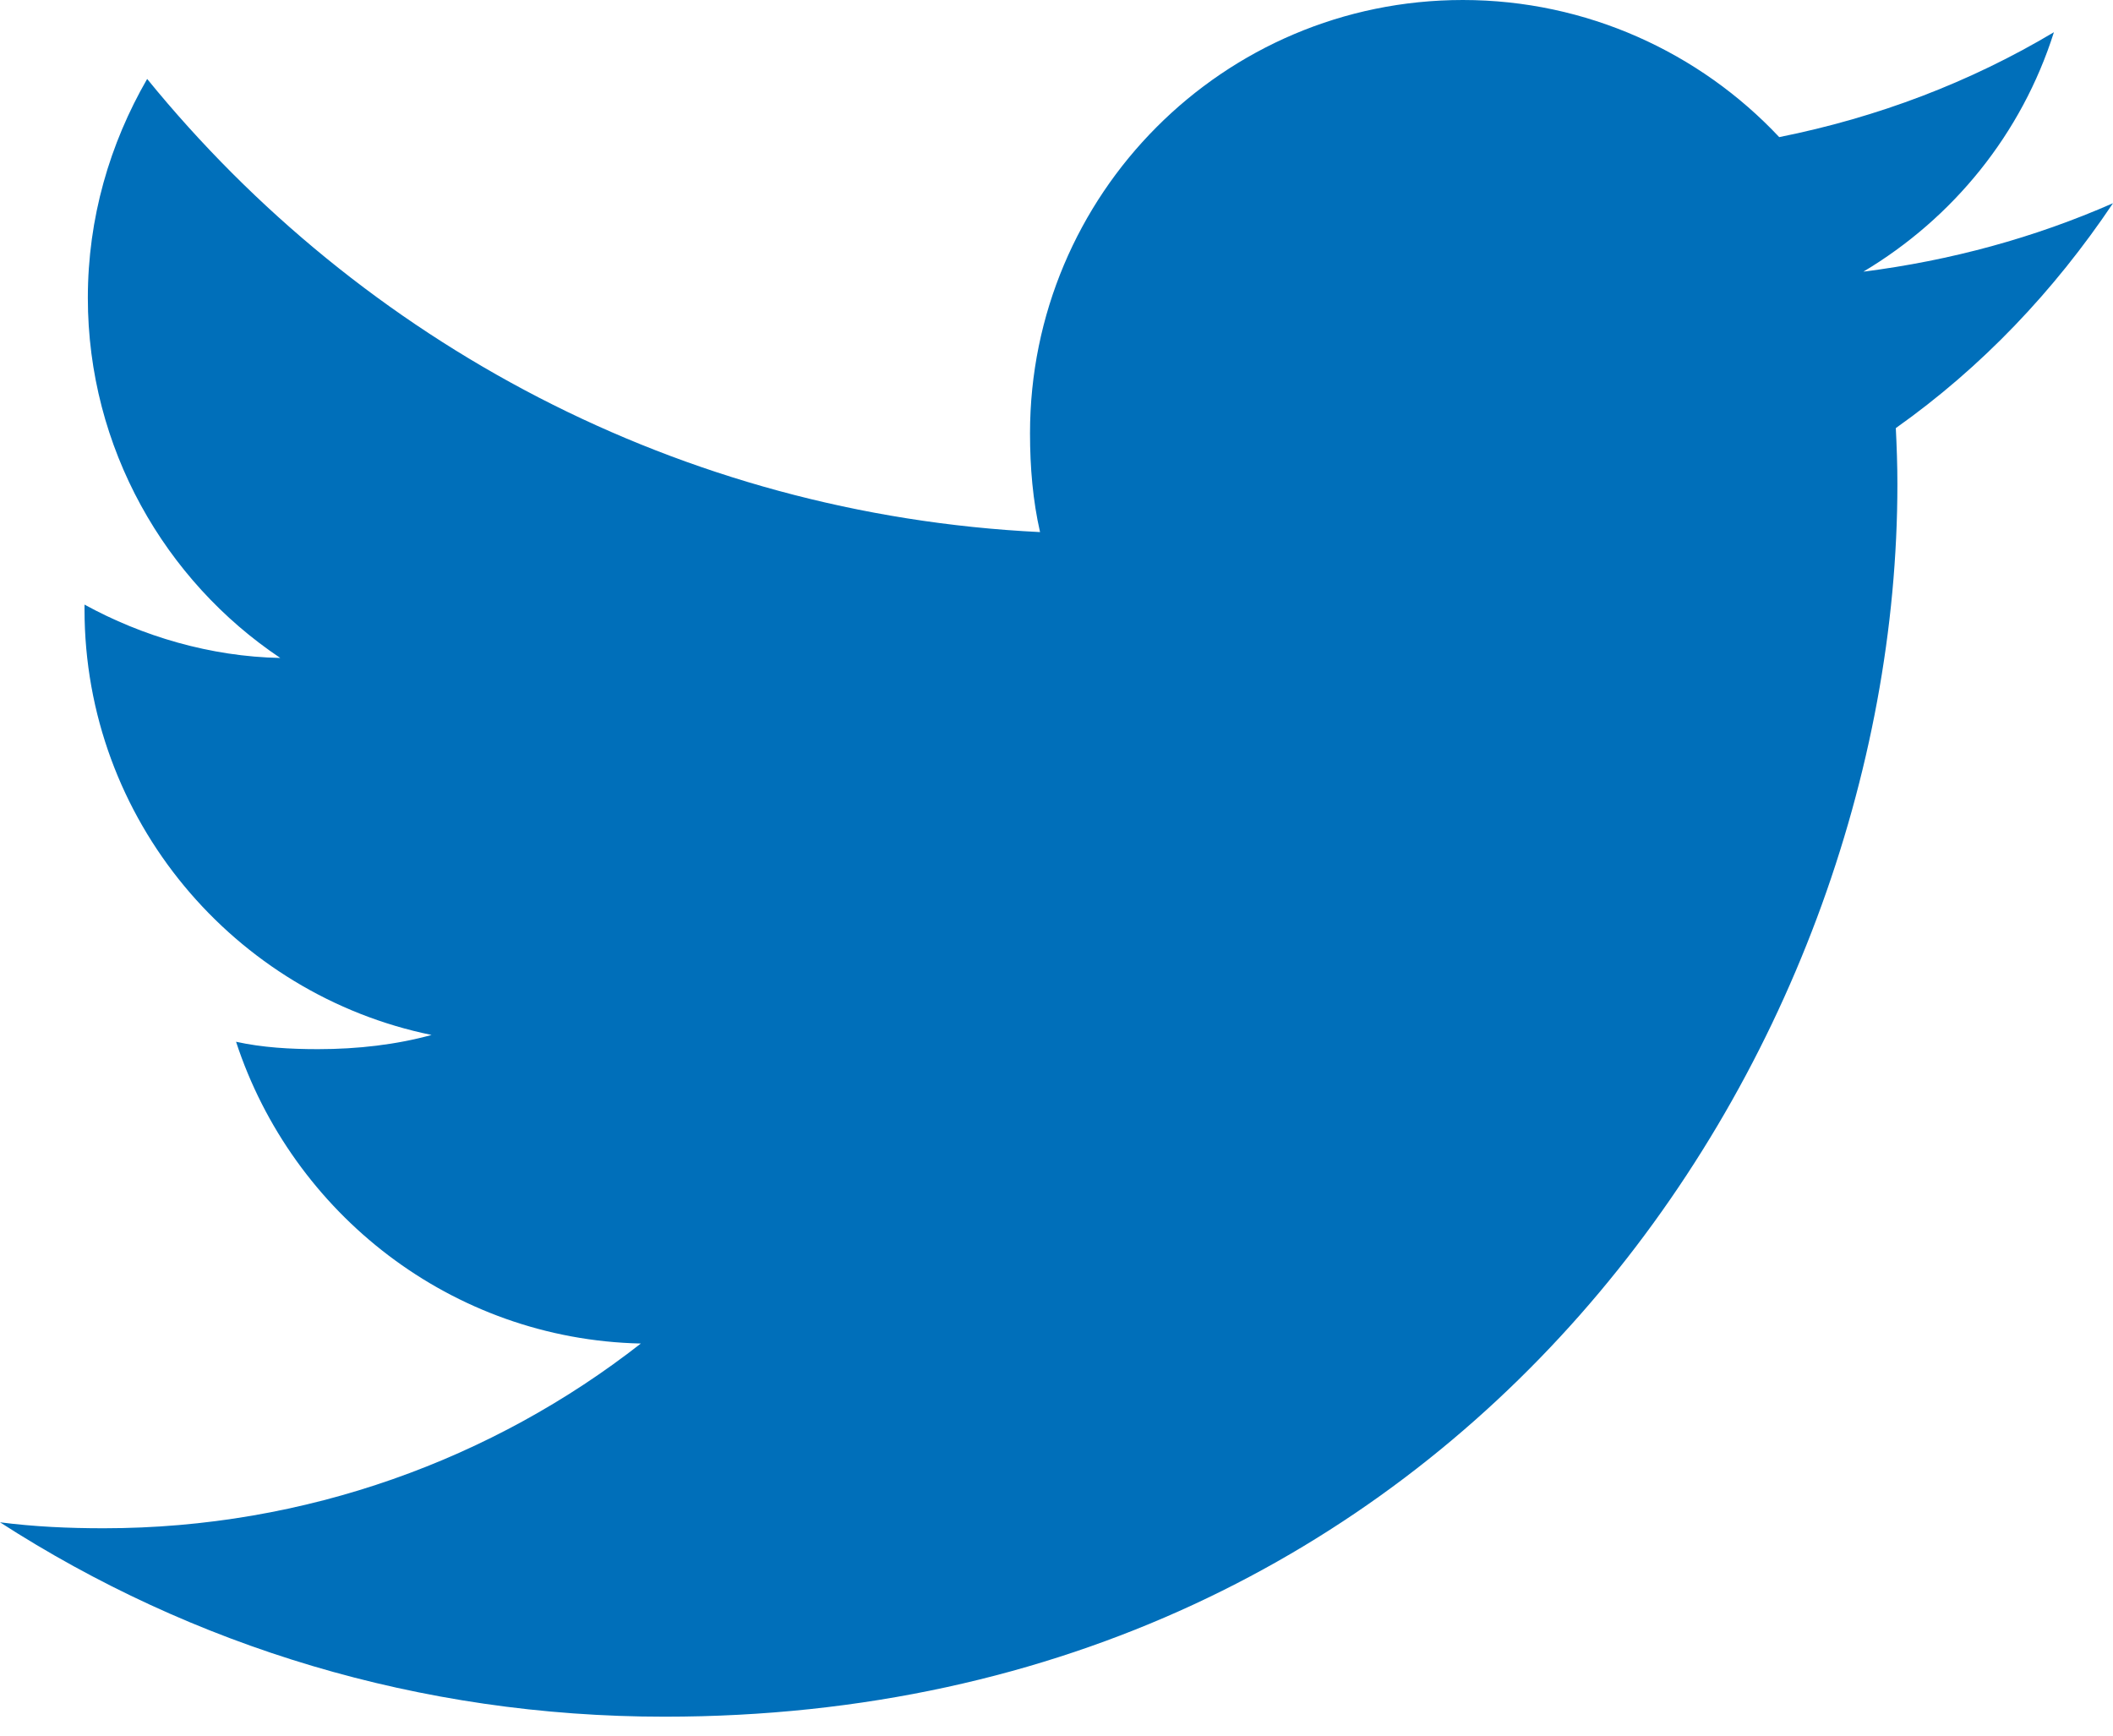 <?xml version="1.0" encoding="utf-8"?>
<!-- Generator: Adobe Illustrator 15.1.0, SVG Export Plug-In  -->
<!DOCTYPE svg PUBLIC "-//W3C//DTD SVG 1.1//EN" "http://www.w3.org/Graphics/SVG/1.1/DTD/svg11.dtd">
<svg version="1.1"
	 xmlns="http://www.w3.org/2000/svg" xmlns:xlink="http://www.w3.org/1999/xlink" xmlns:a="http://ns.adobe.com/AdobeSVGViewerExtensions/3.0/"
	 x="0px" y="0px" width="28px" height="23px" viewBox="0 0 28 23" enable-background="new 0 0 28 23" xml:space="preserve">
<defs>
</defs>
<g>
	<defs>
		<rect id="SVGID_1_" width="28" height="22.75"/>
	</defs>
	<clipPath id="SVGID_2_">
		<use xlink:href="#SVGID_1_"  overflow="visible"/>
	</clipPath>
	<path clip-path="url(#SVGID_2_)" fill="#006FBA" d="M28,2.693C26.959,3.15,25.85,3.453,24.692,3.6
		c1.19-0.71,2.099-1.827,2.525-3.173c-1.109,0.662-2.335,1.129-3.64,1.39C22.524,0.695,21.022,0,19.385,0
		c-3.178,0-5.736,2.58-5.736,5.742c0,0.455,0.038,0.893,0.133,1.309C9.009,6.818,4.786,4.531,1.95,1.046
		C1.454,1.906,1.164,2.889,1.164,3.948c0,1.988,1.024,3.75,2.55,4.771C2.791,8.701,1.887,8.433,1.12,8.012v0.063
		c0,2.79,1.99,5.106,4.599,5.64c-0.467,0.128-0.977,0.188-1.505,0.188c-0.367,0-0.738-0.021-1.086-0.098
		c0.744,2.273,2.854,3.944,5.364,3.999c-1.953,1.527-4.433,2.448-7.118,2.448c-0.471,0-0.922-0.021-1.374-0.079
		c2.543,1.64,5.556,2.576,8.806,2.576c10.563,0,16.337-8.75,16.337-16.334c0-0.254-0.009-0.499-0.021-0.742
		C26.263,4.865,27.22,3.855,28,2.693"/>
</g>
</svg>
